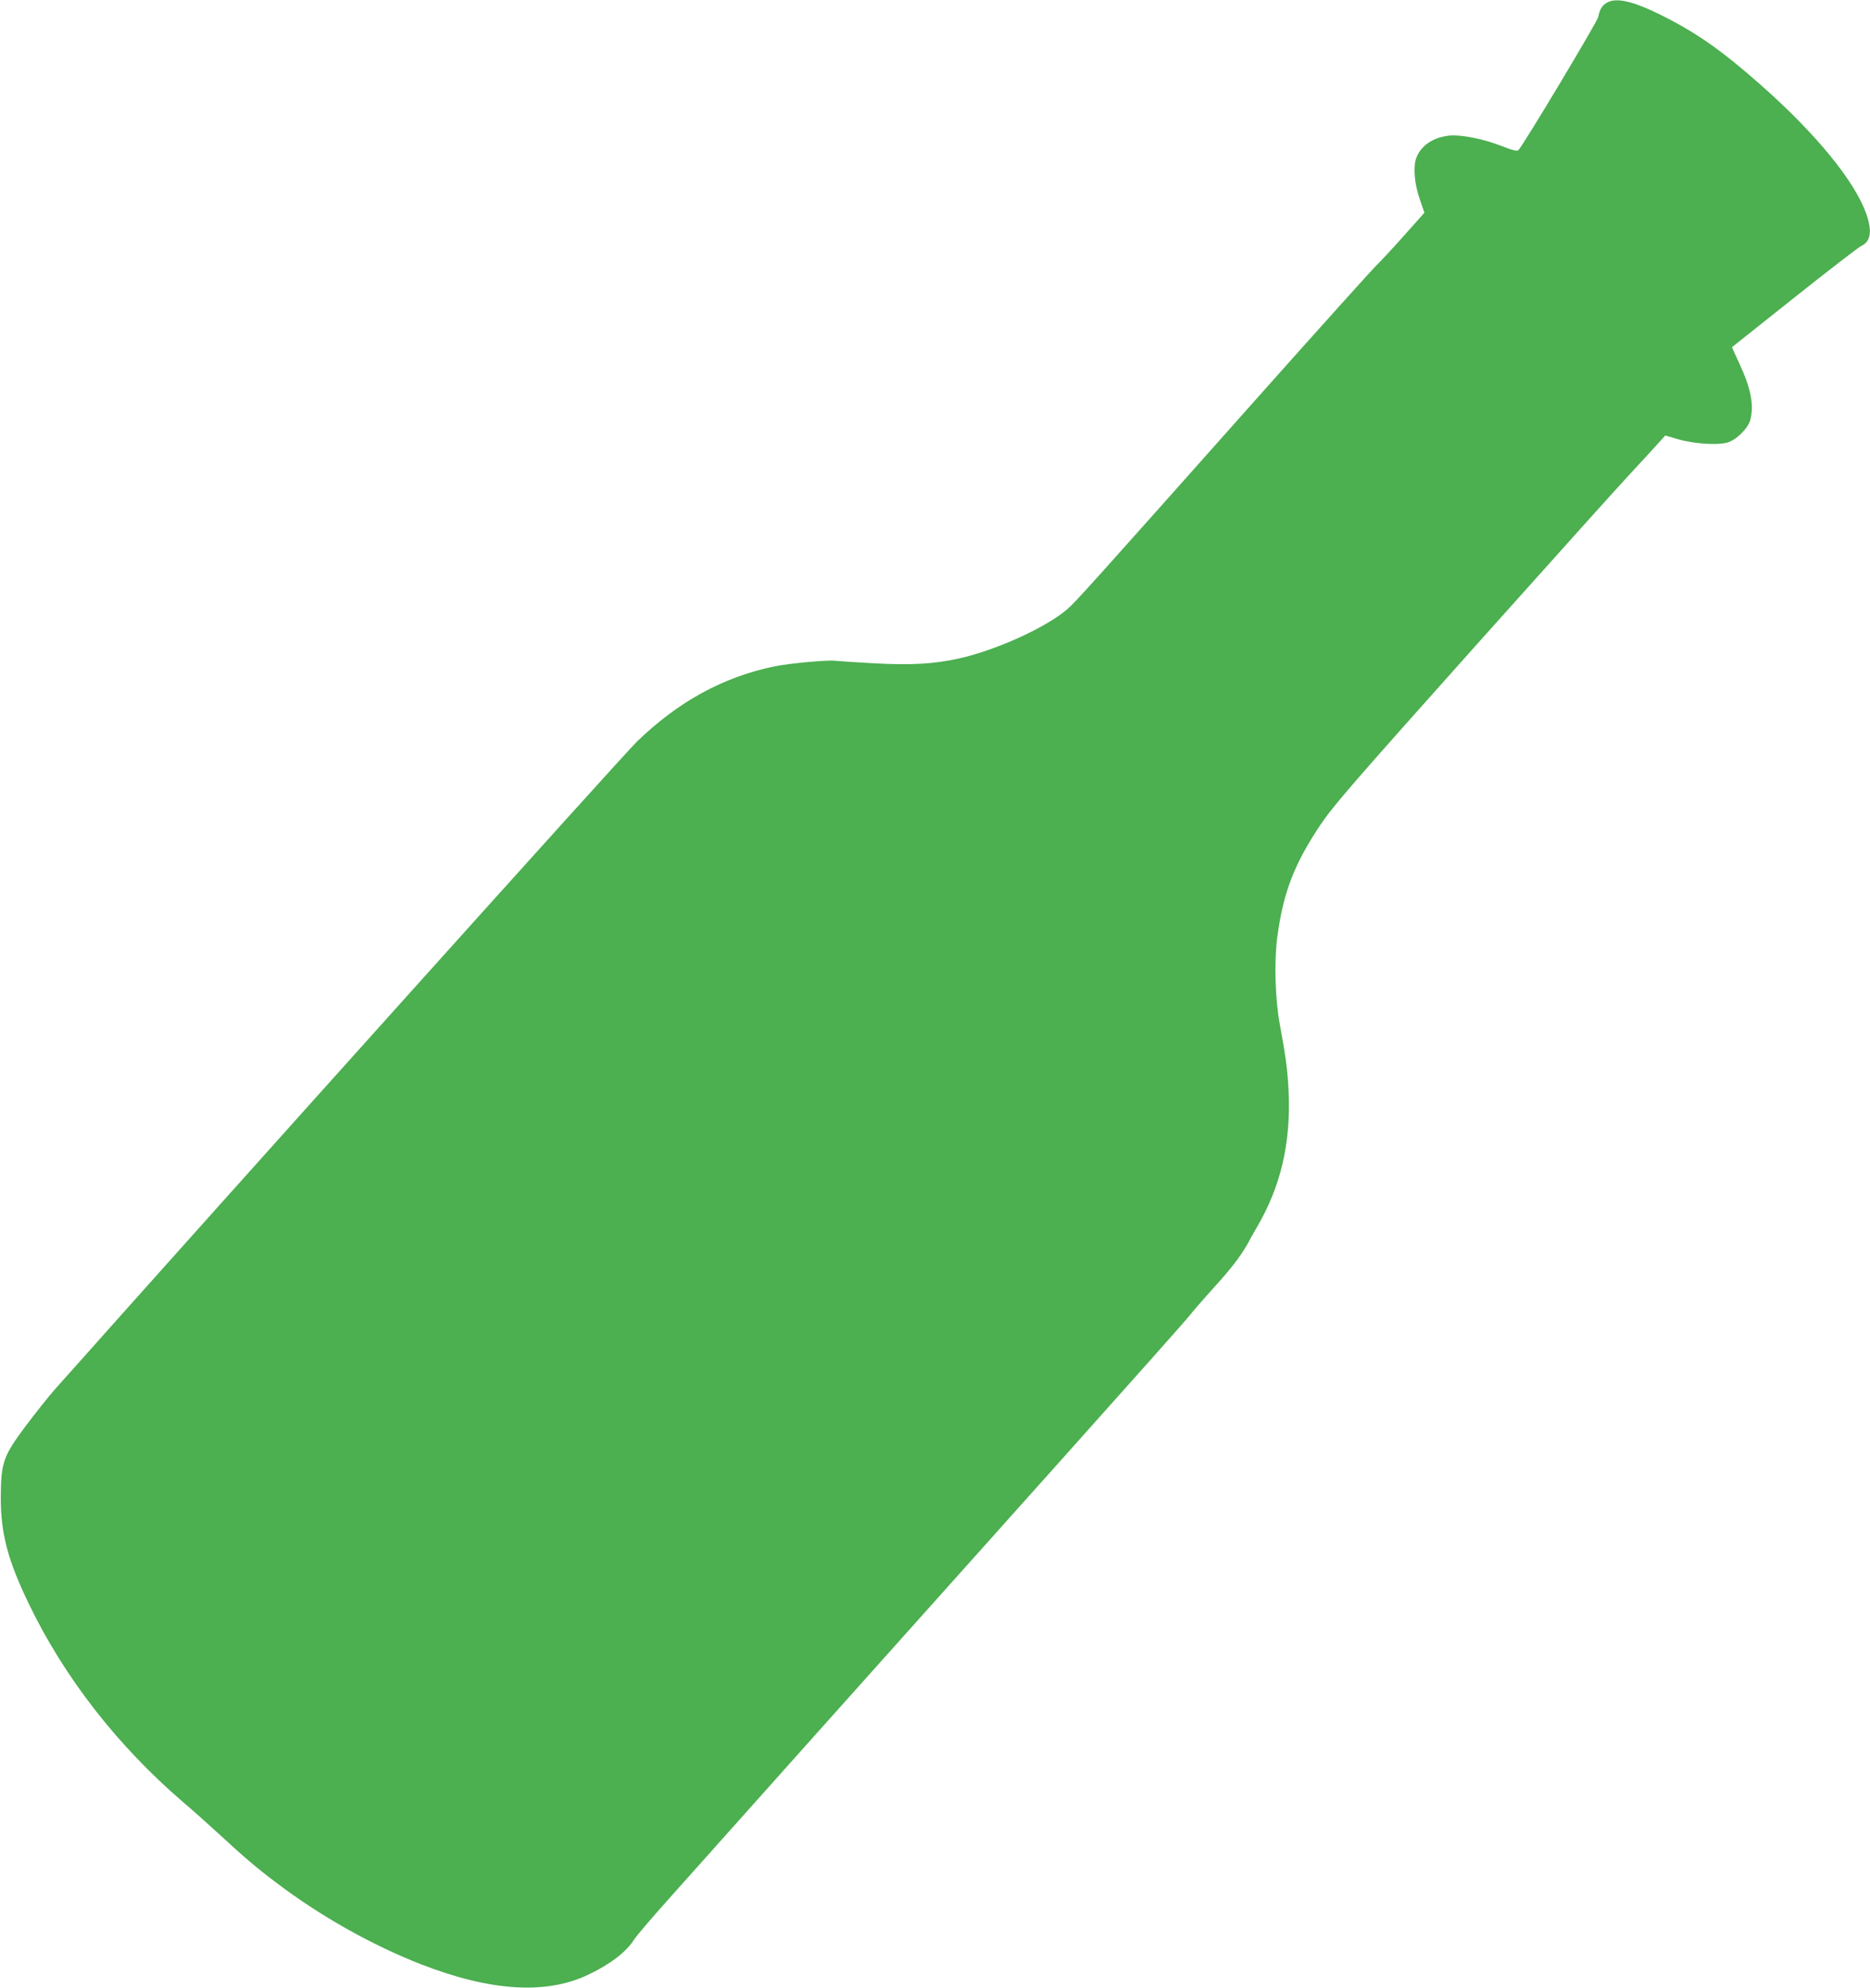 <?xml version="1.0" standalone="no"?>
<!DOCTYPE svg PUBLIC "-//W3C//DTD SVG 20010904//EN"
 "http://www.w3.org/TR/2001/REC-SVG-20010904/DTD/svg10.dtd">
<svg version="1.0" xmlns="http://www.w3.org/2000/svg"
 width="1204pt" height="1280pt" viewBox="0 0 1204 1280"
 preserveAspectRatio="xMidYMid meet">
<g transform="translate(0,1280) scale(0.1,-0.1)"
fill="#4caf50" stroke="none">
<path d="M10348 12784 c-32 -17 -49 -45 -58 -94 -6 -30 -480 -822 -514 -857
-8 -8 -35 -2 -111 28 -116 45 -257 73 -333 66 -104 -11 -182 -63 -213 -143
-21 -56 -13 -166 21 -263 l31 -91 -132 -148 c-72 -81 -152 -167 -178 -192 -26
-25 -378 -416 -782 -870 -1076 -1210 -1155 -1298 -1209 -1344 -139 -119 -460
-264 -700 -317 -162 -35 -305 -43 -545 -30 -121 7 -231 14 -245 16 -47 7 -295
-16 -395 -36 -330 -69 -617 -226 -884 -484 -85 -82 -2590 -2870 -3751 -4175
-36 -41 -119 -145 -183 -230 -147 -197 -161 -236 -162 -465 0 -230 45 -401
180 -681 228 -474 571 -915 995 -1279 58 -49 159 -139 225 -200 168 -155 243
-219 370 -315 284 -216 616 -403 935 -528 447 -174 804 -197 1076 -68 143 68
245 146 296 226 16 25 113 139 217 255 103 116 531 595 951 1065 420 470 1127
1260 1570 1755 443 495 821 920 840 945 19 25 76 90 125 145 115 126 175 200
220 270 19 31 35 57 35 59 0 2 23 43 51 91 154 262 220 540 206 870 -6 138
-17 223 -57 440 -30 159 -37 407 -16 562 38 285 108 468 277 721 87 128 195
253 1005 1160 500 559 935 1043 967 1076 32 34 101 109 154 167 l95 105 81
-24 c99 -29 251 -40 317 -22 58 16 133 89 149 145 26 94 4 206 -70 364 -27 57
-48 105 -47 106 2 1 182 145 401 319 219 174 413 324 432 333 60 28 70 95 31
206 -75 212 -323 515 -678 829 -252 223 -413 336 -643 451 -179 89 -286 114
-347 81z"/>
</g>
</svg>
